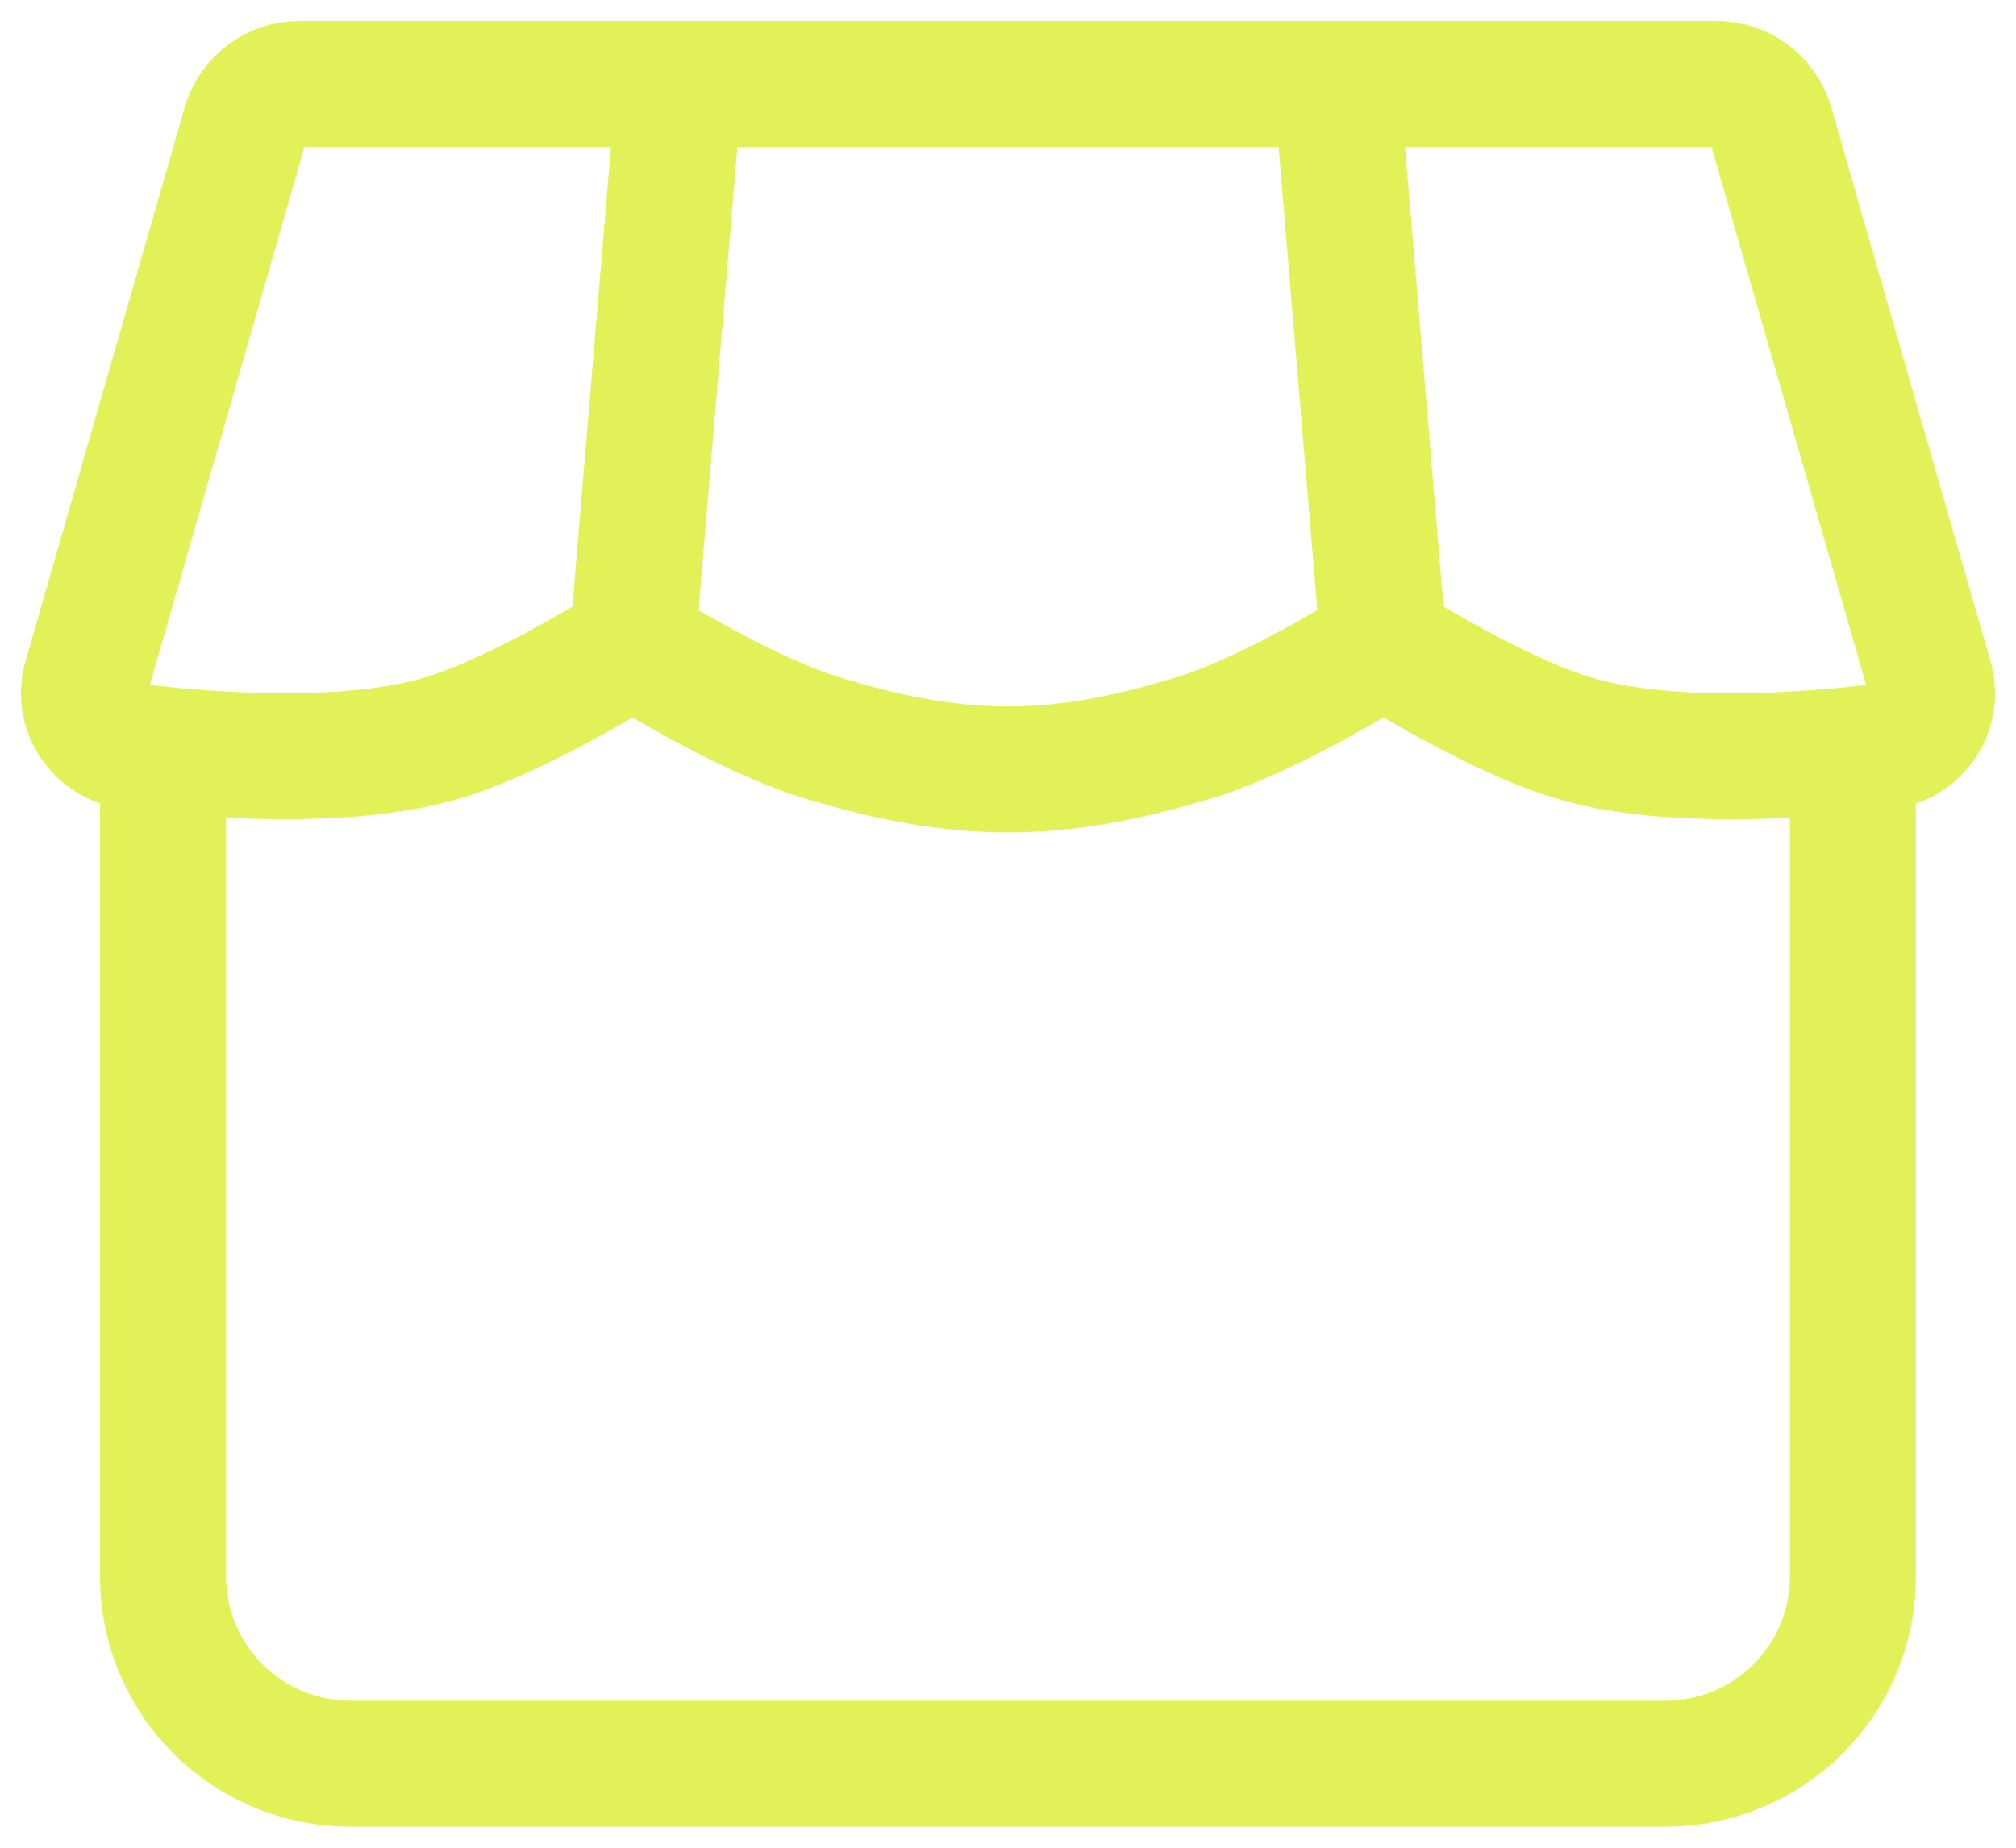 <svg width="24" height="22" viewBox="0 0 24 22" fill="none" xmlns="http://www.w3.org/2000/svg">
<path d="M15.911 1H20.434C20.58 1 20.722 1.047 20.838 1.134C20.954 1.222 21.039 1.344 21.079 1.483L22.972 8.071C22.999 8.159 23.007 8.252 22.994 8.343C22.981 8.435 22.949 8.522 22.898 8.6C22.848 8.677 22.782 8.743 22.703 8.792C22.625 8.841 22.537 8.873 22.445 8.884C21.499 9 19.841 9.126 18.705 8.778C18.04 8.574 17.189 8.097 16.753 7.838C16.665 7.785 16.591 7.712 16.537 7.625C16.483 7.538 16.45 7.44 16.442 7.338L15.911 1ZM15.911 1L16.436 7.266C16.447 7.386 16.424 7.507 16.368 7.615C16.313 7.723 16.228 7.813 16.124 7.876C15.674 8.14 14.87 8.583 14.235 8.778C12.566 9.289 11.433 9.289 9.764 8.778C9.13 8.583 8.325 8.14 7.876 7.877C7.771 7.814 7.686 7.724 7.631 7.616C7.575 7.508 7.552 7.386 7.563 7.266L8.088 1M15.911 1L8.088 1M8.088 1L7.557 7.338C7.549 7.44 7.517 7.539 7.463 7.626C7.409 7.713 7.335 7.786 7.247 7.839C6.812 8.097 5.959 8.574 5.294 8.778C4.159 9.124 2.499 9 1.555 8.883C1.463 8.871 1.375 8.84 1.297 8.791C1.219 8.742 1.152 8.676 1.102 8.599C1.052 8.522 1.019 8.435 1.006 8.344C0.993 8.253 1 8.16 1.027 8.072L2.92 1.483C2.96 1.344 3.045 1.222 3.161 1.134C3.278 1.047 3.42 1 3.565 1L8.088 1ZM1.941 8.778V18.778C1.941 19.367 2.177 19.932 2.596 20.349C3.015 20.766 3.584 21 4.177 21H19.823C20.416 21 20.984 20.766 21.403 20.349C21.823 19.932 22.058 19.367 22.058 18.778V8.778" stroke="#E3F158" stroke-width="1.5"/>
</svg>
